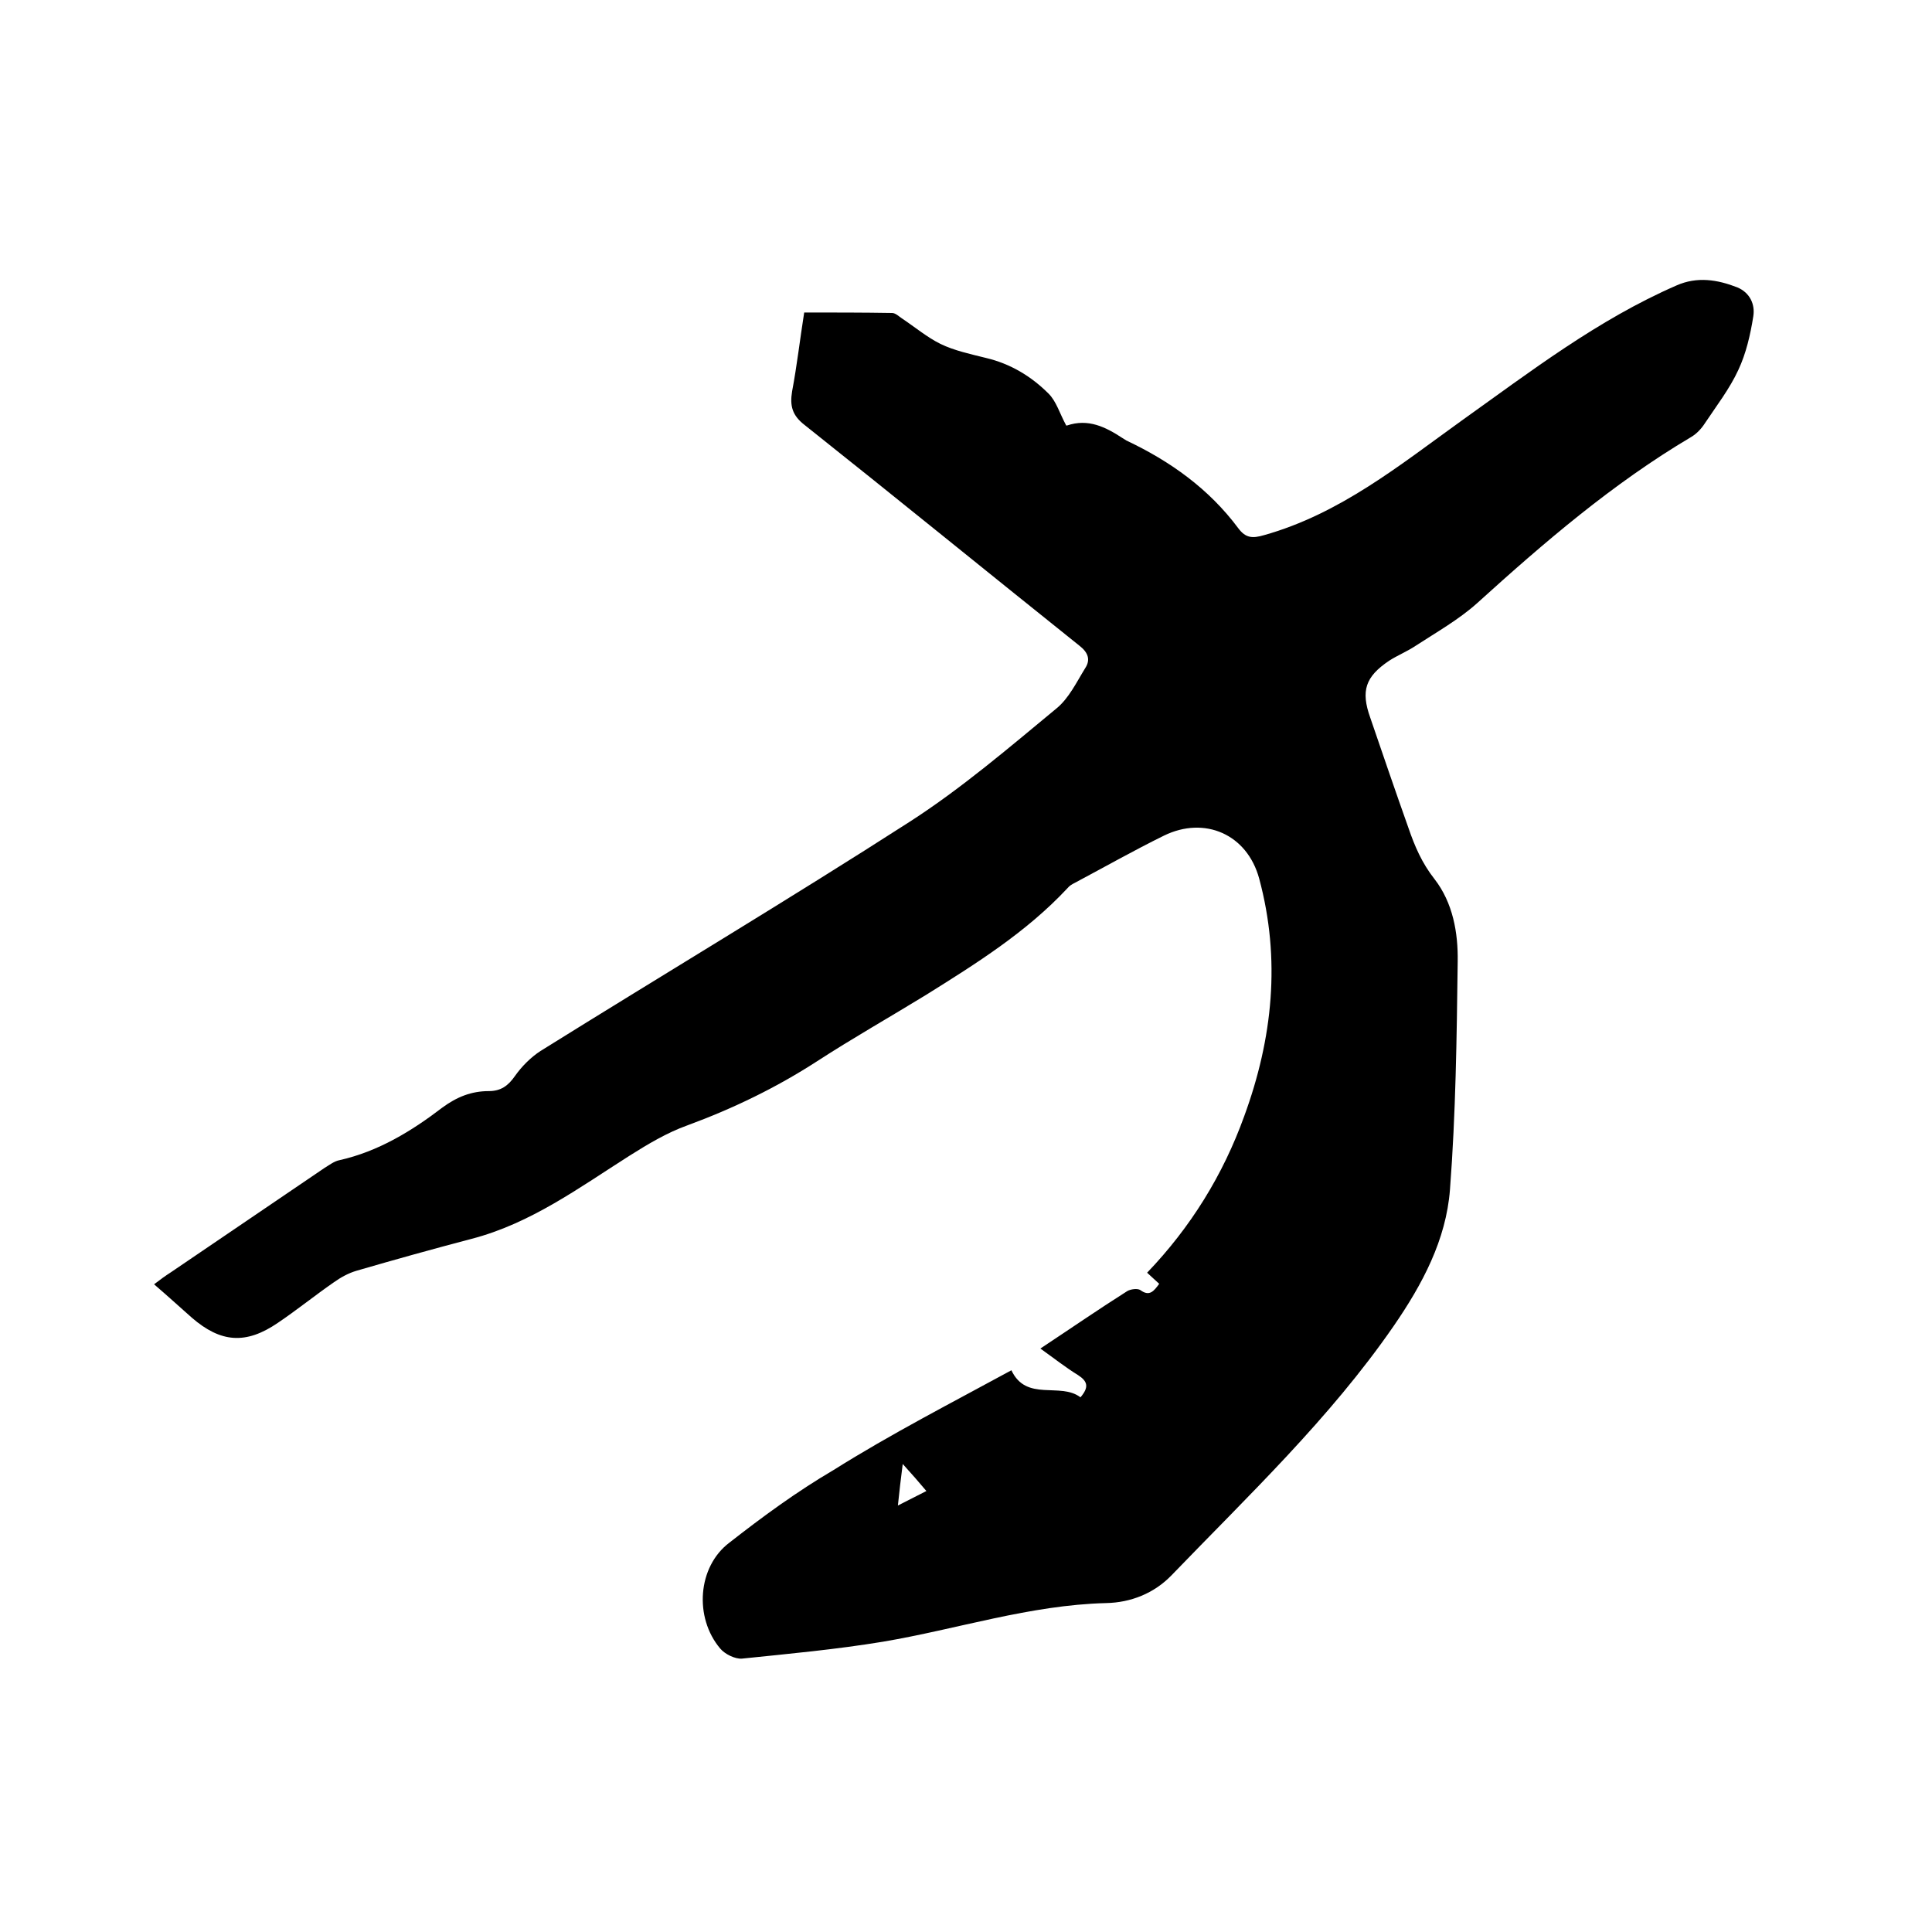 <svg enable-background="new 0 0 400 400" viewBox="0 0 400 400" xmlns="http://www.w3.org/2000/svg"><path d="m209.4 283.7c3.1 6.6 10.1 2.4 14.3 5.6 1.8-2.1 1.5-3.3-.5-4.6-2.6-1.6-5-3.5-7.8-5.5 6.2-4.1 12-8.1 18-11.9.7-.4 2.1-.6 2.7-.2 1.9 1.4 2.8.2 3.9-1.3-.8-.7-1.6-1.5-2.5-2.3 9-9.4 15.7-20.2 20.1-32.4 5.9-16.1 7.6-32.5 3.1-49.2-2.5-9.2-11.3-13-19.7-8.9-6.3 3.1-12.3 6.5-18.5 9.8-.6.3-1.1.6-1.5 1.1-8.5 9.1-18.9 15.6-29.3 22.1-7.5 4.6-15.1 8.9-22.5 13.7-8.5 5.5-17.4 9.8-26.9 13.3-4.2 1.5-8.2 3.9-12 6.3-10.4 6.6-20.4 14-32.7 17.2-8 2.1-15.9 4.3-23.8 6.6-1.7.5-3.3 1.4-4.7 2.4-3.9 2.7-7.6 5.7-11.6 8.4-6.6 4.5-11.8 4.1-17.8-1.1-2.5-2.2-5-4.5-7.8-6.9 1.3-1 2.4-1.8 3.5-2.5 10.6-7.2 21.2-14.4 31.8-21.6 1-.6 2-1.4 3.1-1.6 8-1.8 14.9-6 21.3-10.9 3-2.2 6-3.4 9.6-3.4 2.5 0 4-1.1 5.4-3.1s3.3-3.9 5.3-5.2c25.5-15.9 51.3-31.3 76.5-47.5 10.7-6.9 20.5-15.3 30.3-23.4 2.6-2.1 4.2-5.5 6-8.4 1.1-1.7.6-3.2-1.2-4.6-19-15.2-37.9-30.6-56.9-45.7-2.6-2-3.1-4-2.6-7 1-5.3 1.6-10.6 2.5-16.3 6.1 0 12.2 0 18.2.1.7 0 1.4.7 2 1.1 2.7 1.8 5.2 3.9 8 5.3 2.9 1.4 6.2 2.1 9.4 2.9 5.1 1.2 9.4 3.8 13 7.4 1.6 1.6 2.3 4.1 3.6 6.5-.2-.1 0 .1.2.1 4.4-1.5 8 .3 11.5 2.6.3.2.5.3.8.5 9.1 4.3 17.1 10 23.2 18.2 1.5 2 2.9 2.1 5.3 1.4 15.7-4.4 28.1-14.5 40.9-23.7 14.3-10.2 28.2-20.9 44.5-28 4.3-1.9 8.5-1.2 12.6.4 2.6 1.1 3.7 3.5 3.3 6-.6 3.8-1.5 7.7-3.1 11.1-1.8 3.9-4.5 7.4-6.9 11-.7 1.1-1.7 2.2-2.9 2.9-16.2 9.6-30.4 21.8-44.3 34.4-3.8 3.4-8.4 6-12.7 8.8-1.8 1.2-3.8 2-5.5 3.1-4.9 3.3-5.9 6.2-3.9 11.8 2.6 7.6 5.2 15.2 7.9 22.8 1.3 3.8 2.8 7.3 5.4 10.6 3.8 4.9 4.9 11.1 4.8 17.1-.2 15.7-.4 31.5-1.6 47.2-.8 10.4-5.7 19.6-11.7 28.3-13.2 19.1-30 35-46 51.6-3.6 3.7-8.4 5.6-13.5 5.7-15.8.4-30.8 5.4-46.2 8-9.7 1.6-19.5 2.5-29.2 3.5-1.4.1-3.5-.9-4.5-2.1-5.4-6.4-4.7-16.9 1.9-21.9 6.9-5.4 14-10.6 21.5-15 12.1-7.6 24.6-14 36.9-20.7zm-23.5 28c2.3-1.2 4-2 5.9-3-1.6-1.9-3-3.5-4.9-5.6-.4 3.2-.7 5.6-1 8.6z"/></svg>